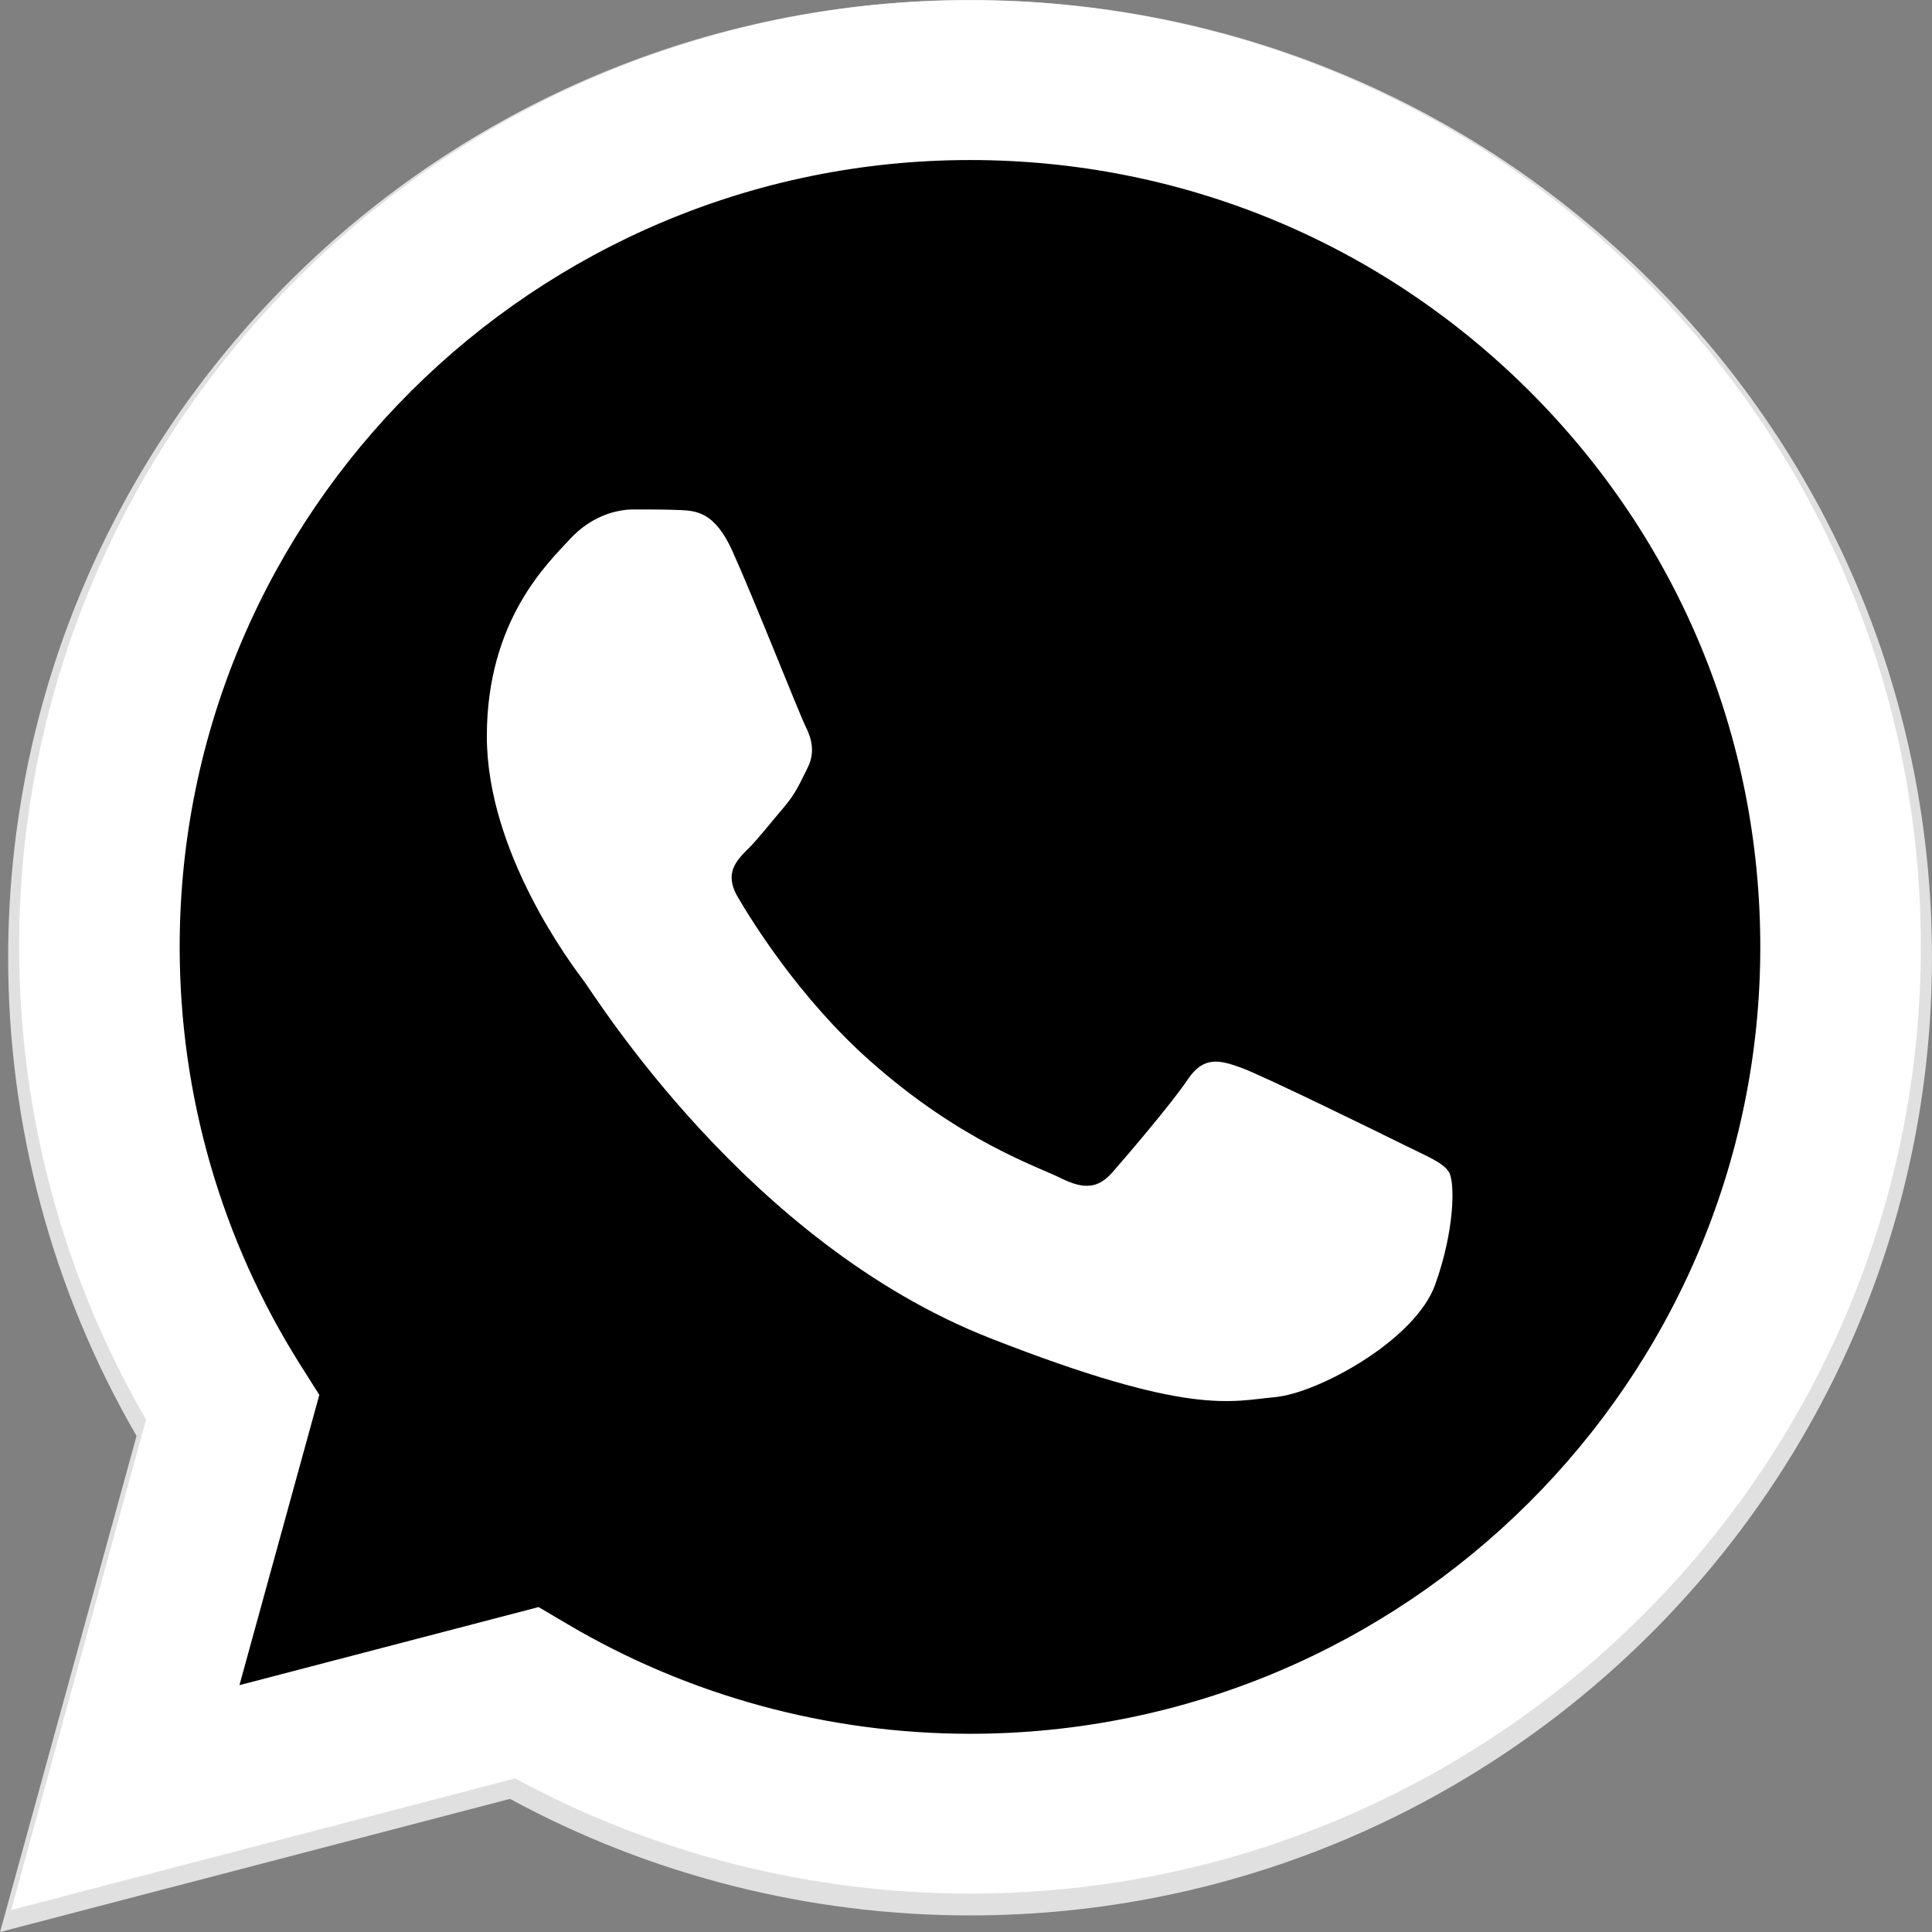 <?xml version="1.0" encoding="UTF-8"?> <svg xmlns="http://www.w3.org/2000/svg" width="72" height="72" viewBox="0 0 72 72" fill="none"><rect x="0" y="0" width="72" height="72" fill="#808080" stroke="none"/> <g clip-path="url(#clip0_5170_1047)"> <path d="M61.509 10.463C54.74 3.72 45.74 0.004 36.151 0C16.392 0 0.312 16.004 0.304 35.676C0.302 41.964 1.952 48.102 5.089 53.513L0.003 72L19.006 67.039C24.242 69.882 30.137 71.38 36.136 71.382H36.151H36.151C55.908 71.382 71.99 55.375 71.999 35.705C72.002 26.171 68.276 17.207 61.509 10.463V10.463ZM36.151 65.356H36.14C30.793 65.354 25.549 63.924 20.975 61.222L19.887 60.58L8.61 63.524L11.621 52.581L10.911 51.459C7.929 46.738 6.354 41.281 6.356 35.678C6.363 19.328 19.728 6.026 36.163 6.026C44.121 6.029 51.601 9.118 57.227 14.723C62.852 20.327 65.948 27.778 65.946 35.702C65.939 52.053 52.573 65.356 36.151 65.356V65.356Z" fill="#E0E0E0"></path> <path d="M1.648 69.949L6.501 52.306C3.507 47.142 1.933 41.284 1.934 35.284C1.942 16.512 17.288 1.239 36.143 1.239C45.294 1.243 53.883 4.789 60.341 11.224C66.8 17.66 70.355 26.214 70.352 35.311C70.344 54.084 54.997 69.358 36.144 69.358C36.143 69.358 36.145 69.358 36.144 69.358H36.129C30.404 69.356 24.779 67.925 19.783 65.214L1.648 69.949V69.949Z" fill="black"></path> <path fill-rule="evenodd" clip-rule="evenodd" d="M27.292 20.53C26.629 19.062 25.931 19.032 25.3 19.007C24.784 18.985 24.193 18.986 23.603 18.986C23.013 18.986 22.053 19.207 21.242 20.089C20.431 20.971 18.143 23.103 18.143 27.44C18.143 31.778 21.316 35.969 21.758 36.557C22.201 37.145 27.884 46.33 36.883 49.863C44.362 52.799 45.885 52.215 47.508 52.068C49.132 51.921 52.746 49.936 53.484 47.878C54.222 45.82 54.222 44.056 54.001 43.687C53.779 43.319 53.189 43.099 52.304 42.658C51.418 42.218 47.065 40.085 46.254 39.791C45.442 39.497 44.852 39.35 44.261 40.233C43.671 41.114 41.975 43.099 41.458 43.687C40.942 44.276 40.425 44.349 39.54 43.909C38.654 43.466 35.803 42.537 32.42 39.533C29.788 37.197 28.011 34.312 27.494 33.429C26.977 32.548 27.439 32.07 27.883 31.631C28.28 31.236 28.768 30.602 29.211 30.087C29.653 29.572 29.8 29.205 30.096 28.617C30.391 28.028 30.243 27.514 30.022 27.073C29.8 26.632 28.08 22.273 27.292 20.53V20.53Z" fill="white"></path> <path d="M61.215 10.35C54.524 3.684 45.628 0.011 36.149 0.007C16.616 0.007 0.721 15.827 0.713 35.273C0.711 41.489 2.342 47.556 5.443 52.905L0.416 71.18L19.201 66.276C24.376 69.086 30.203 70.567 36.134 70.569H36.149H36.149C55.678 70.569 71.576 54.746 71.584 35.301C71.588 25.877 67.905 17.016 61.215 10.35V10.35ZM36.149 64.613H36.138C30.852 64.61 25.668 63.197 21.147 60.526L20.071 59.891L8.923 62.801L11.9 51.984L11.199 50.875C8.25 46.208 6.694 40.814 6.696 35.275C6.702 19.113 19.914 5.964 36.16 5.964C44.027 5.967 51.421 9.02 56.983 14.56C62.543 20.101 65.603 27.466 65.601 35.299C65.594 51.462 52.382 64.613 36.149 64.613Z" fill="white"></path> </g> <defs> <clipPath id="clip0_5170_1047"> <rect width="72" height="72" fill="white"></rect> </clipPath> </defs> </svg> 